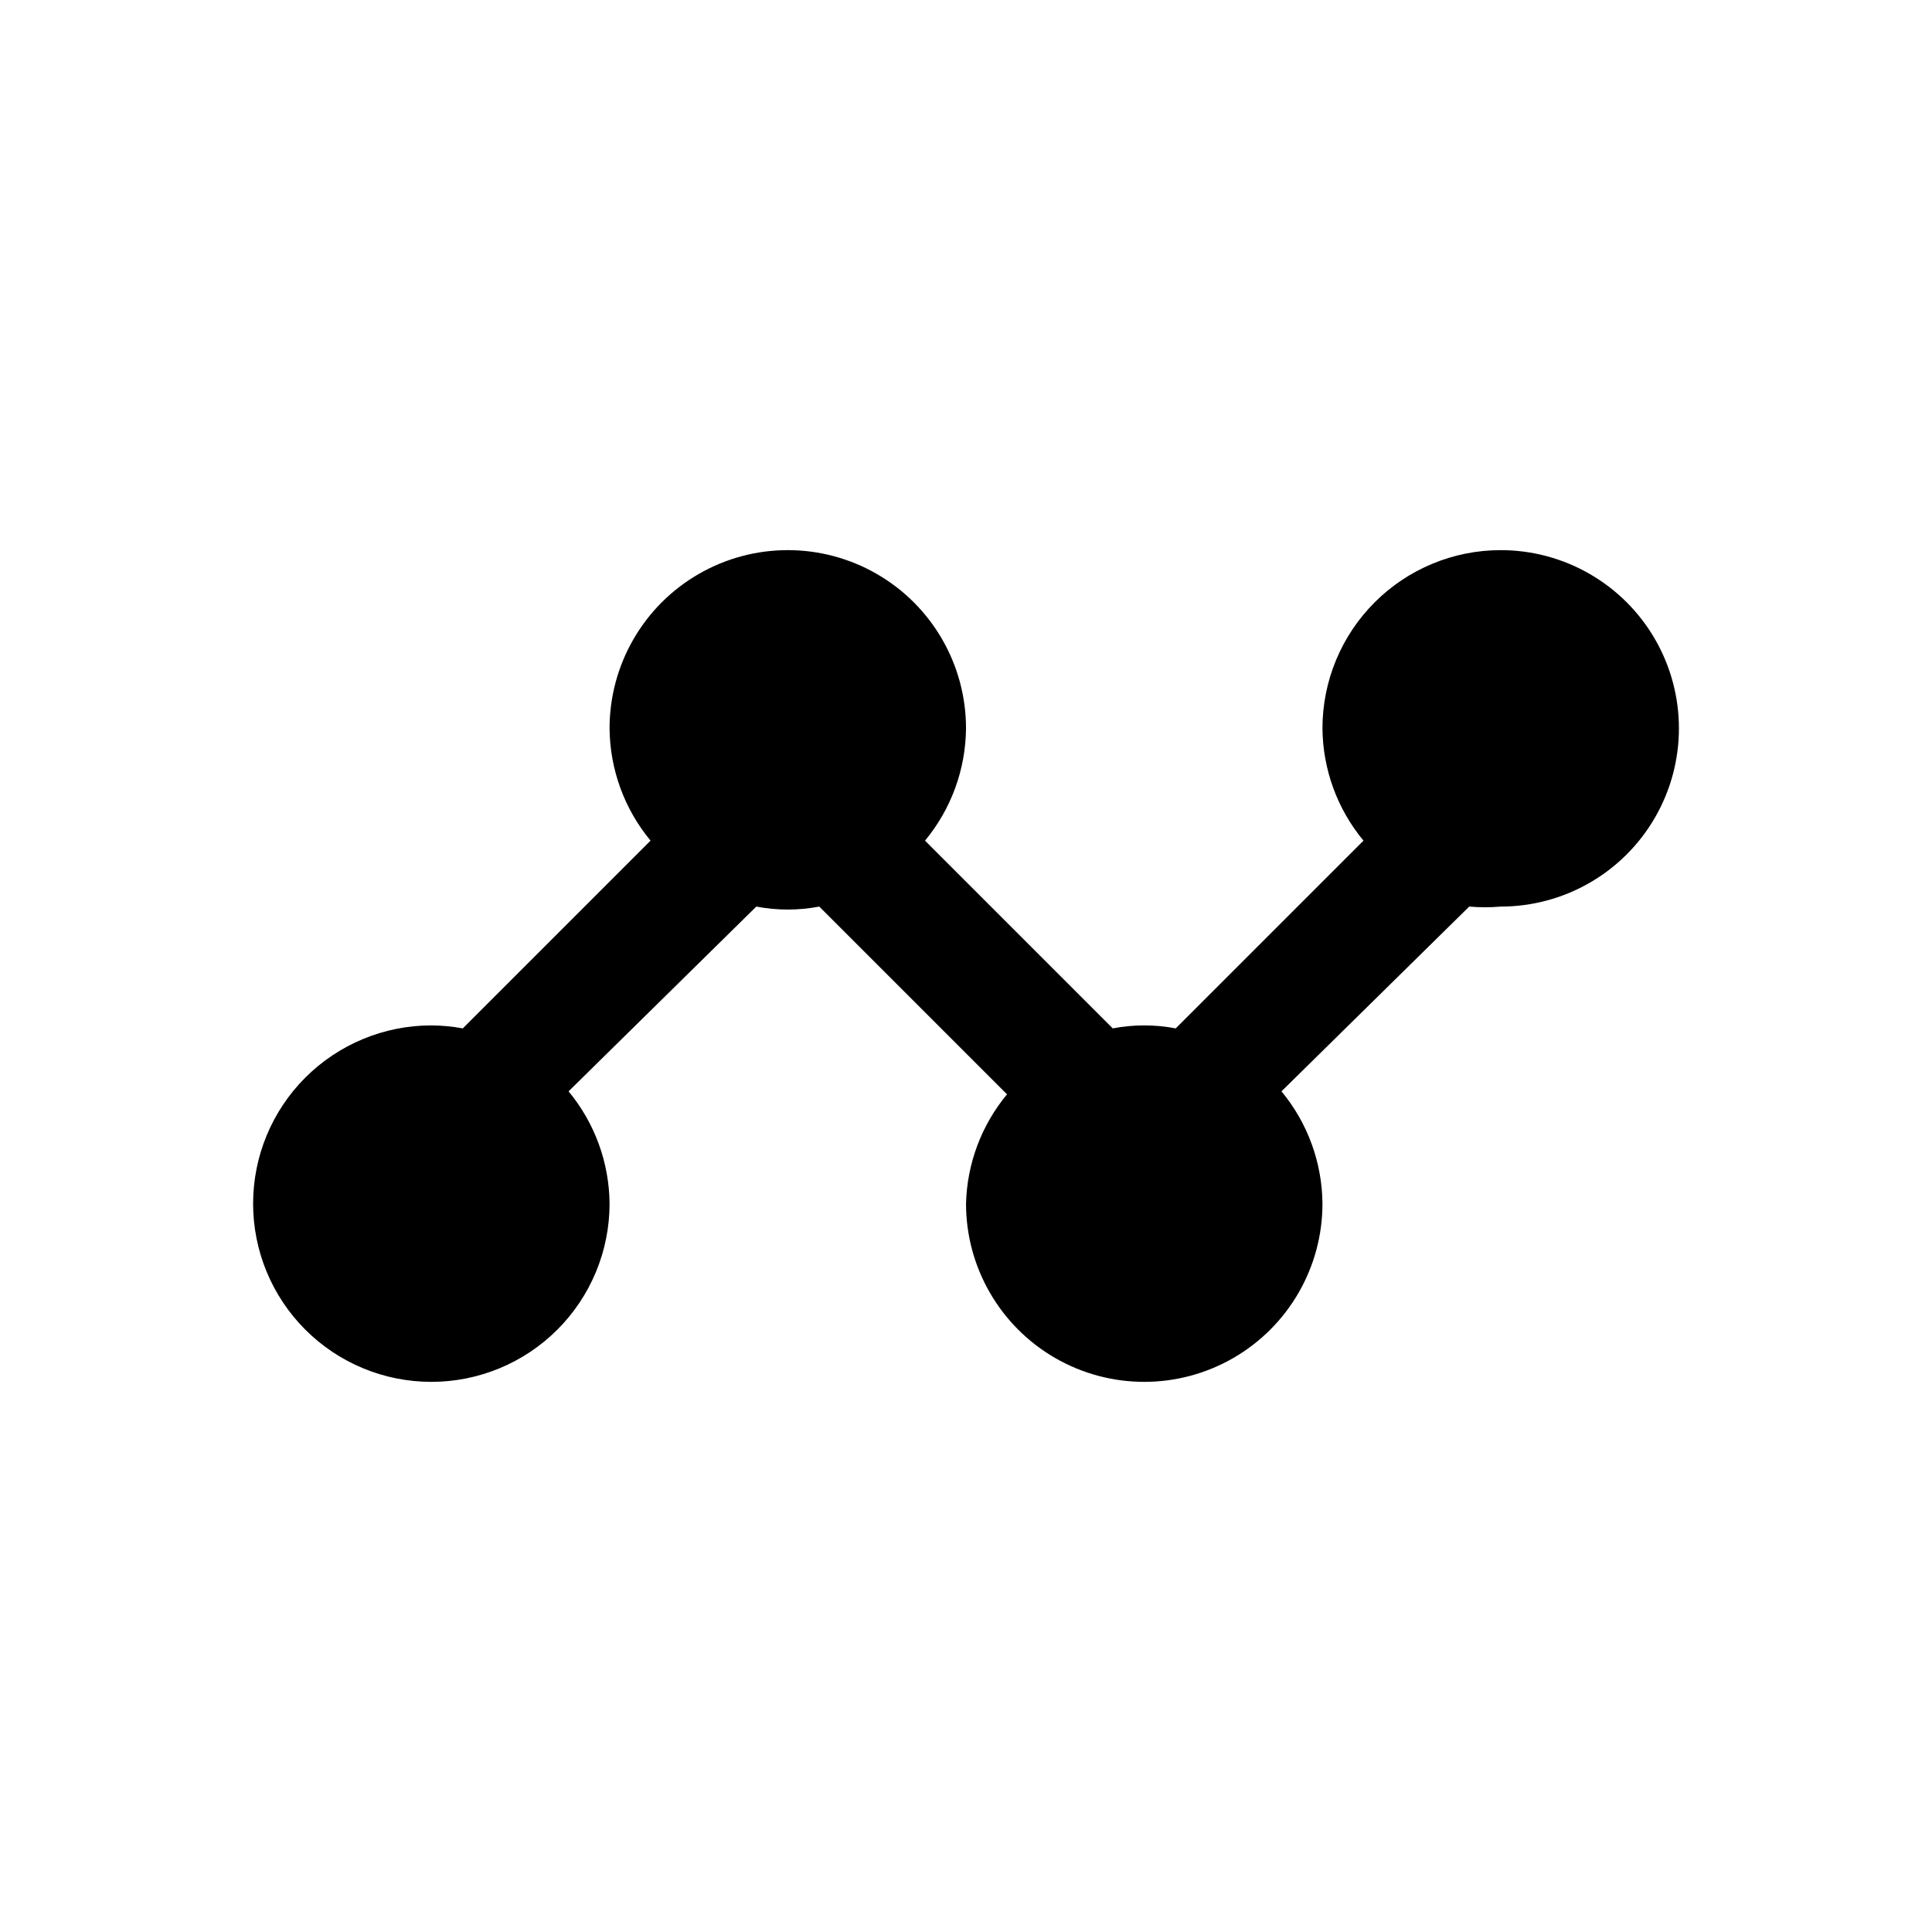 <?xml version="1.0" encoding="UTF-8"?>
<!-- Uploaded to: ICON Repo, www.svgrepo.com, Generator: ICON Repo Mixer Tools -->
<svg fill="#000000" width="800px" height="800px" version="1.1" viewBox="144 144 512 512" xmlns="http://www.w3.org/2000/svg">
 <path d="m541.7 289.79c-12.527 0-24.539 4.977-33.398 13.836-8.859 8.855-13.836 20.871-13.836 33.398 0.09 10.871 3.926 21.383 10.867 29.754l-49.754 49.754c-5.512-1.051-11.176-1.051-16.688 0l-49.75-49.75v-0.004c6.938-8.371 10.773-18.883 10.863-29.754 0-16.875-9.004-32.469-23.617-40.906-14.613-8.438-32.617-8.438-47.234 0-14.613 8.438-23.613 24.031-23.613 40.906 0.086 10.871 3.926 21.383 10.863 29.754l-49.754 49.754c-2.75-0.504-5.543-0.77-8.344-0.789-12.527 0-24.539 4.977-33.398 13.836-8.855 8.855-13.832 20.871-13.832 33.398 0 12.523 4.977 24.539 13.832 33.395 8.859 8.859 20.871 13.836 33.398 13.836 12.527 0 24.543-4.977 33.398-13.836 8.859-8.855 13.836-20.871 13.836-33.395-0.09-10.875-3.926-21.387-10.863-29.758l49.75-48.965c5.512 1.051 11.176 1.051 16.688 0l49.75 49.75h0.004c-6.773 8.164-10.598 18.367-10.863 28.973 0 16.871 9 32.465 23.613 40.902s32.621 8.438 47.234 0c14.613-8.438 23.613-24.031 23.613-40.902-0.086-10.875-3.922-21.387-10.863-29.758l49.754-48.965c2.773 0.242 5.566 0.242 8.344 0 16.875 0 32.465-9 40.902-23.617 8.438-14.613 8.438-32.617 0-47.23s-24.027-23.617-40.902-23.617z"/>
</svg>
